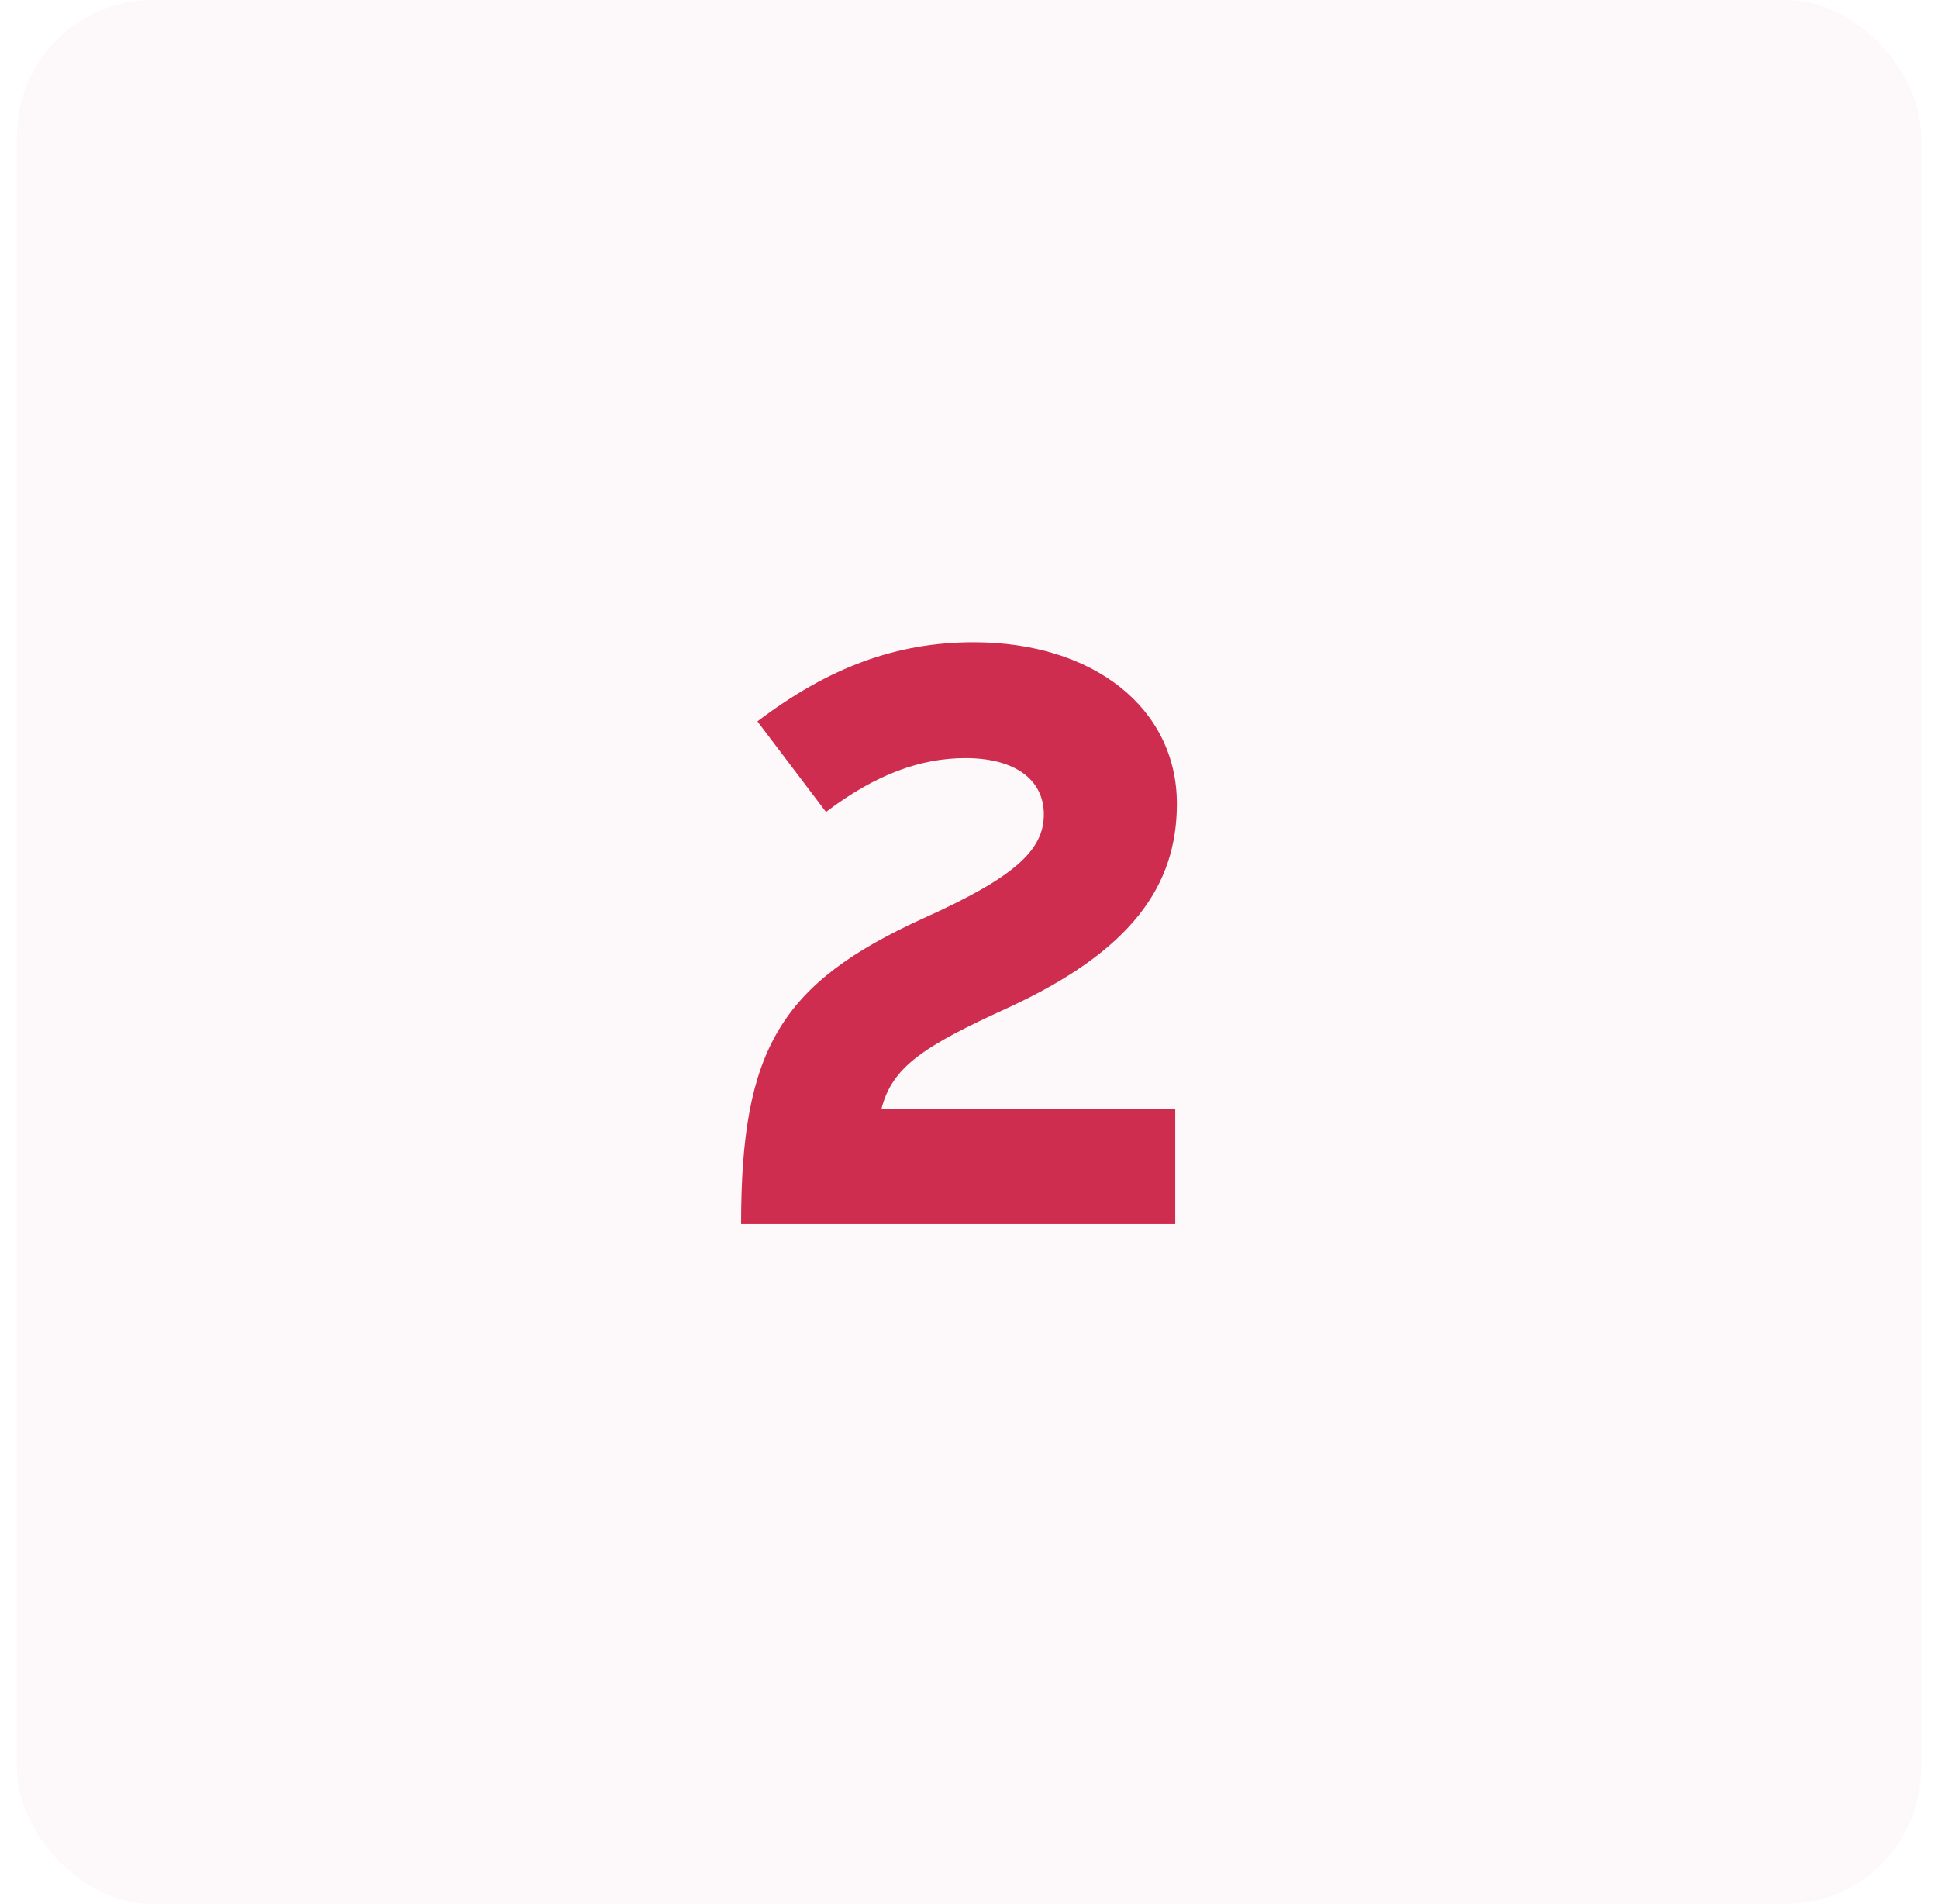 <svg width="57" height="56" viewBox="0 0 57 56" fill="none" xmlns="http://www.w3.org/2000/svg">
<rect x="0.5" width="56" height="56" rx="4" fill="#CE6D8B" fill-opacity="0.05"/>
<path d="M29.645 29.64C33.294 27.96 34.614 26.04 34.614 23.64C34.614 20.832 32.166 18.888 28.637 18.888C26.358 18.888 24.366 19.632 22.277 21.216L24.294 23.88C25.782 22.752 27.102 22.296 28.398 22.296C29.837 22.296 30.701 22.92 30.701 23.952C30.701 25.008 29.837 25.8 27.174 27C22.95 28.92 21.797 30.864 21.797 36H34.566V32.616H25.925C26.238 31.368 27.174 30.768 29.645 29.64Z" fill="#CE2D4F"/>
</svg>
